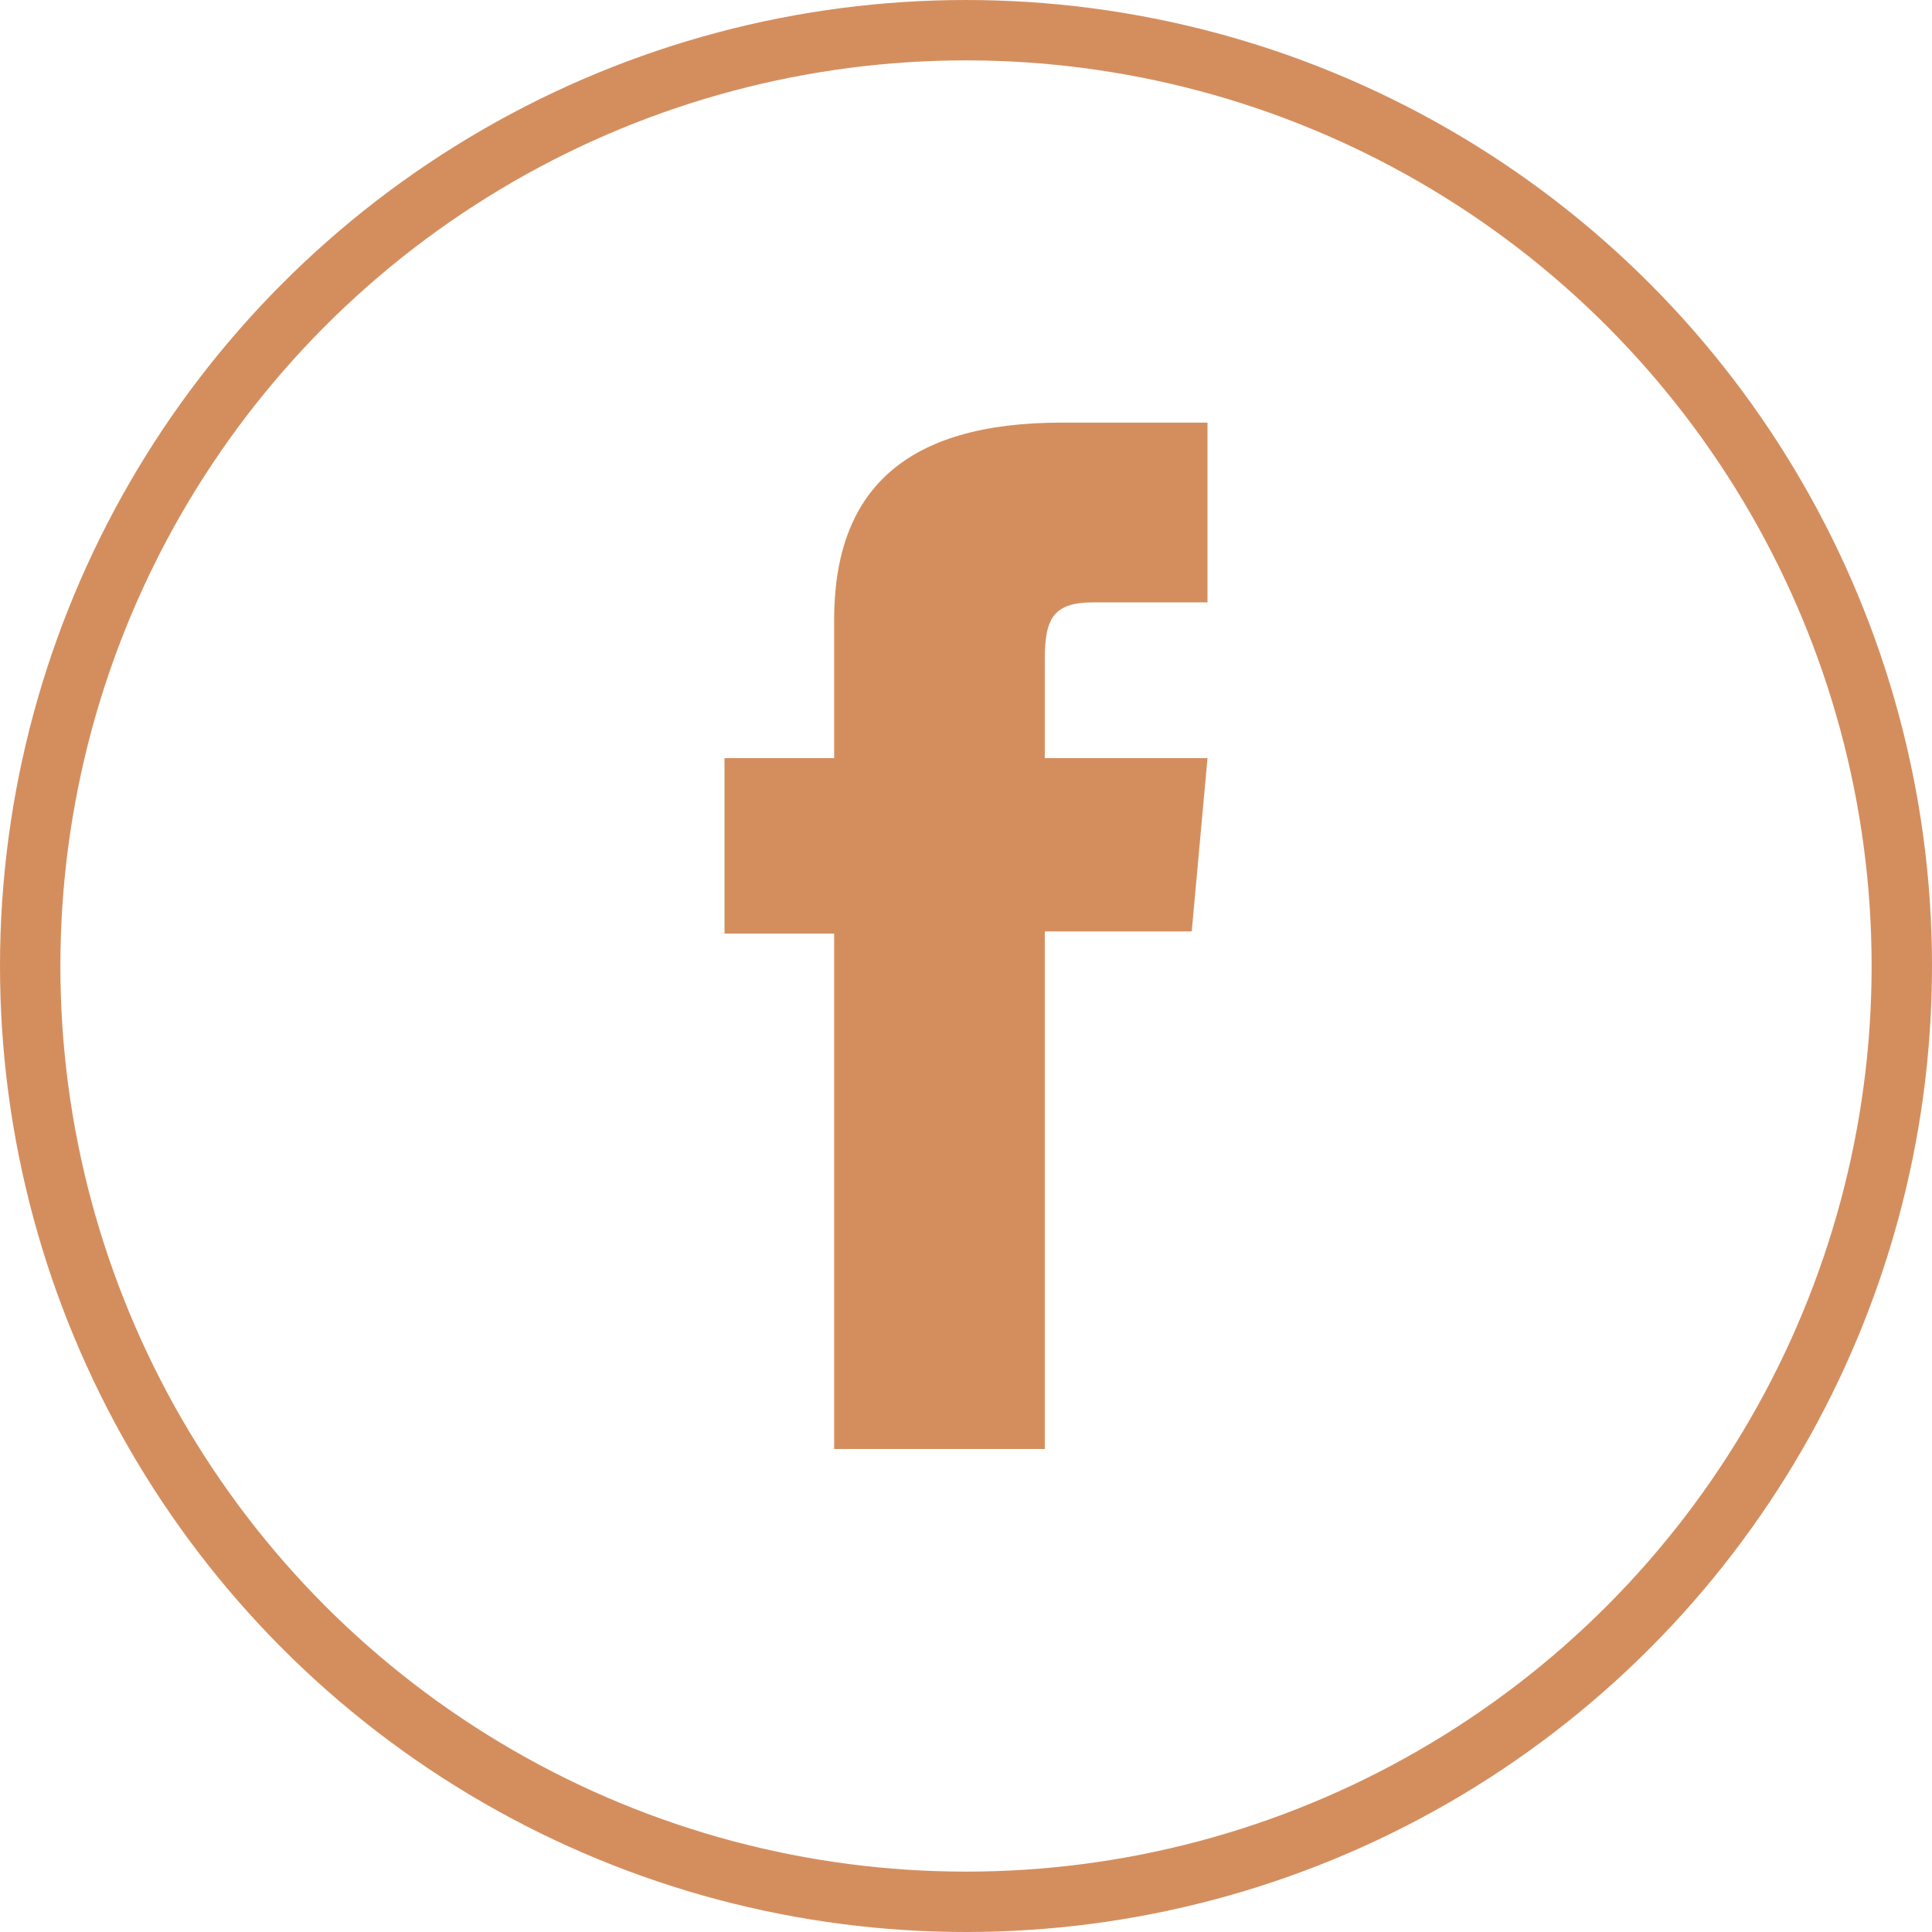 <svg width="32" height="32" viewBox="0 0 32 32" fill="none" xmlns="http://www.w3.org/2000/svg">
<g clip-path="url(#clip0_263_82)">
<path d="M13.816 24H17.305V15.427H19.739L20 12.557H17.305V10.921C17.305 10.244 17.446 9.977 18.111 9.977H20V7H17.582C14.988 7 13.816 8.121 13.816 10.268V12.557H12V15.463H13.816V24Z" fill="#D48E5E"/>
</g>
<circle cx="16" cy="16" r="15.5" stroke="#D48E5E"/>
<defs>
<clipPath id="clip0_263_82">
<rect width="8" height="17" fill="white" transform="translate(12 7)"/>
</clipPath>
</defs>
</svg>
